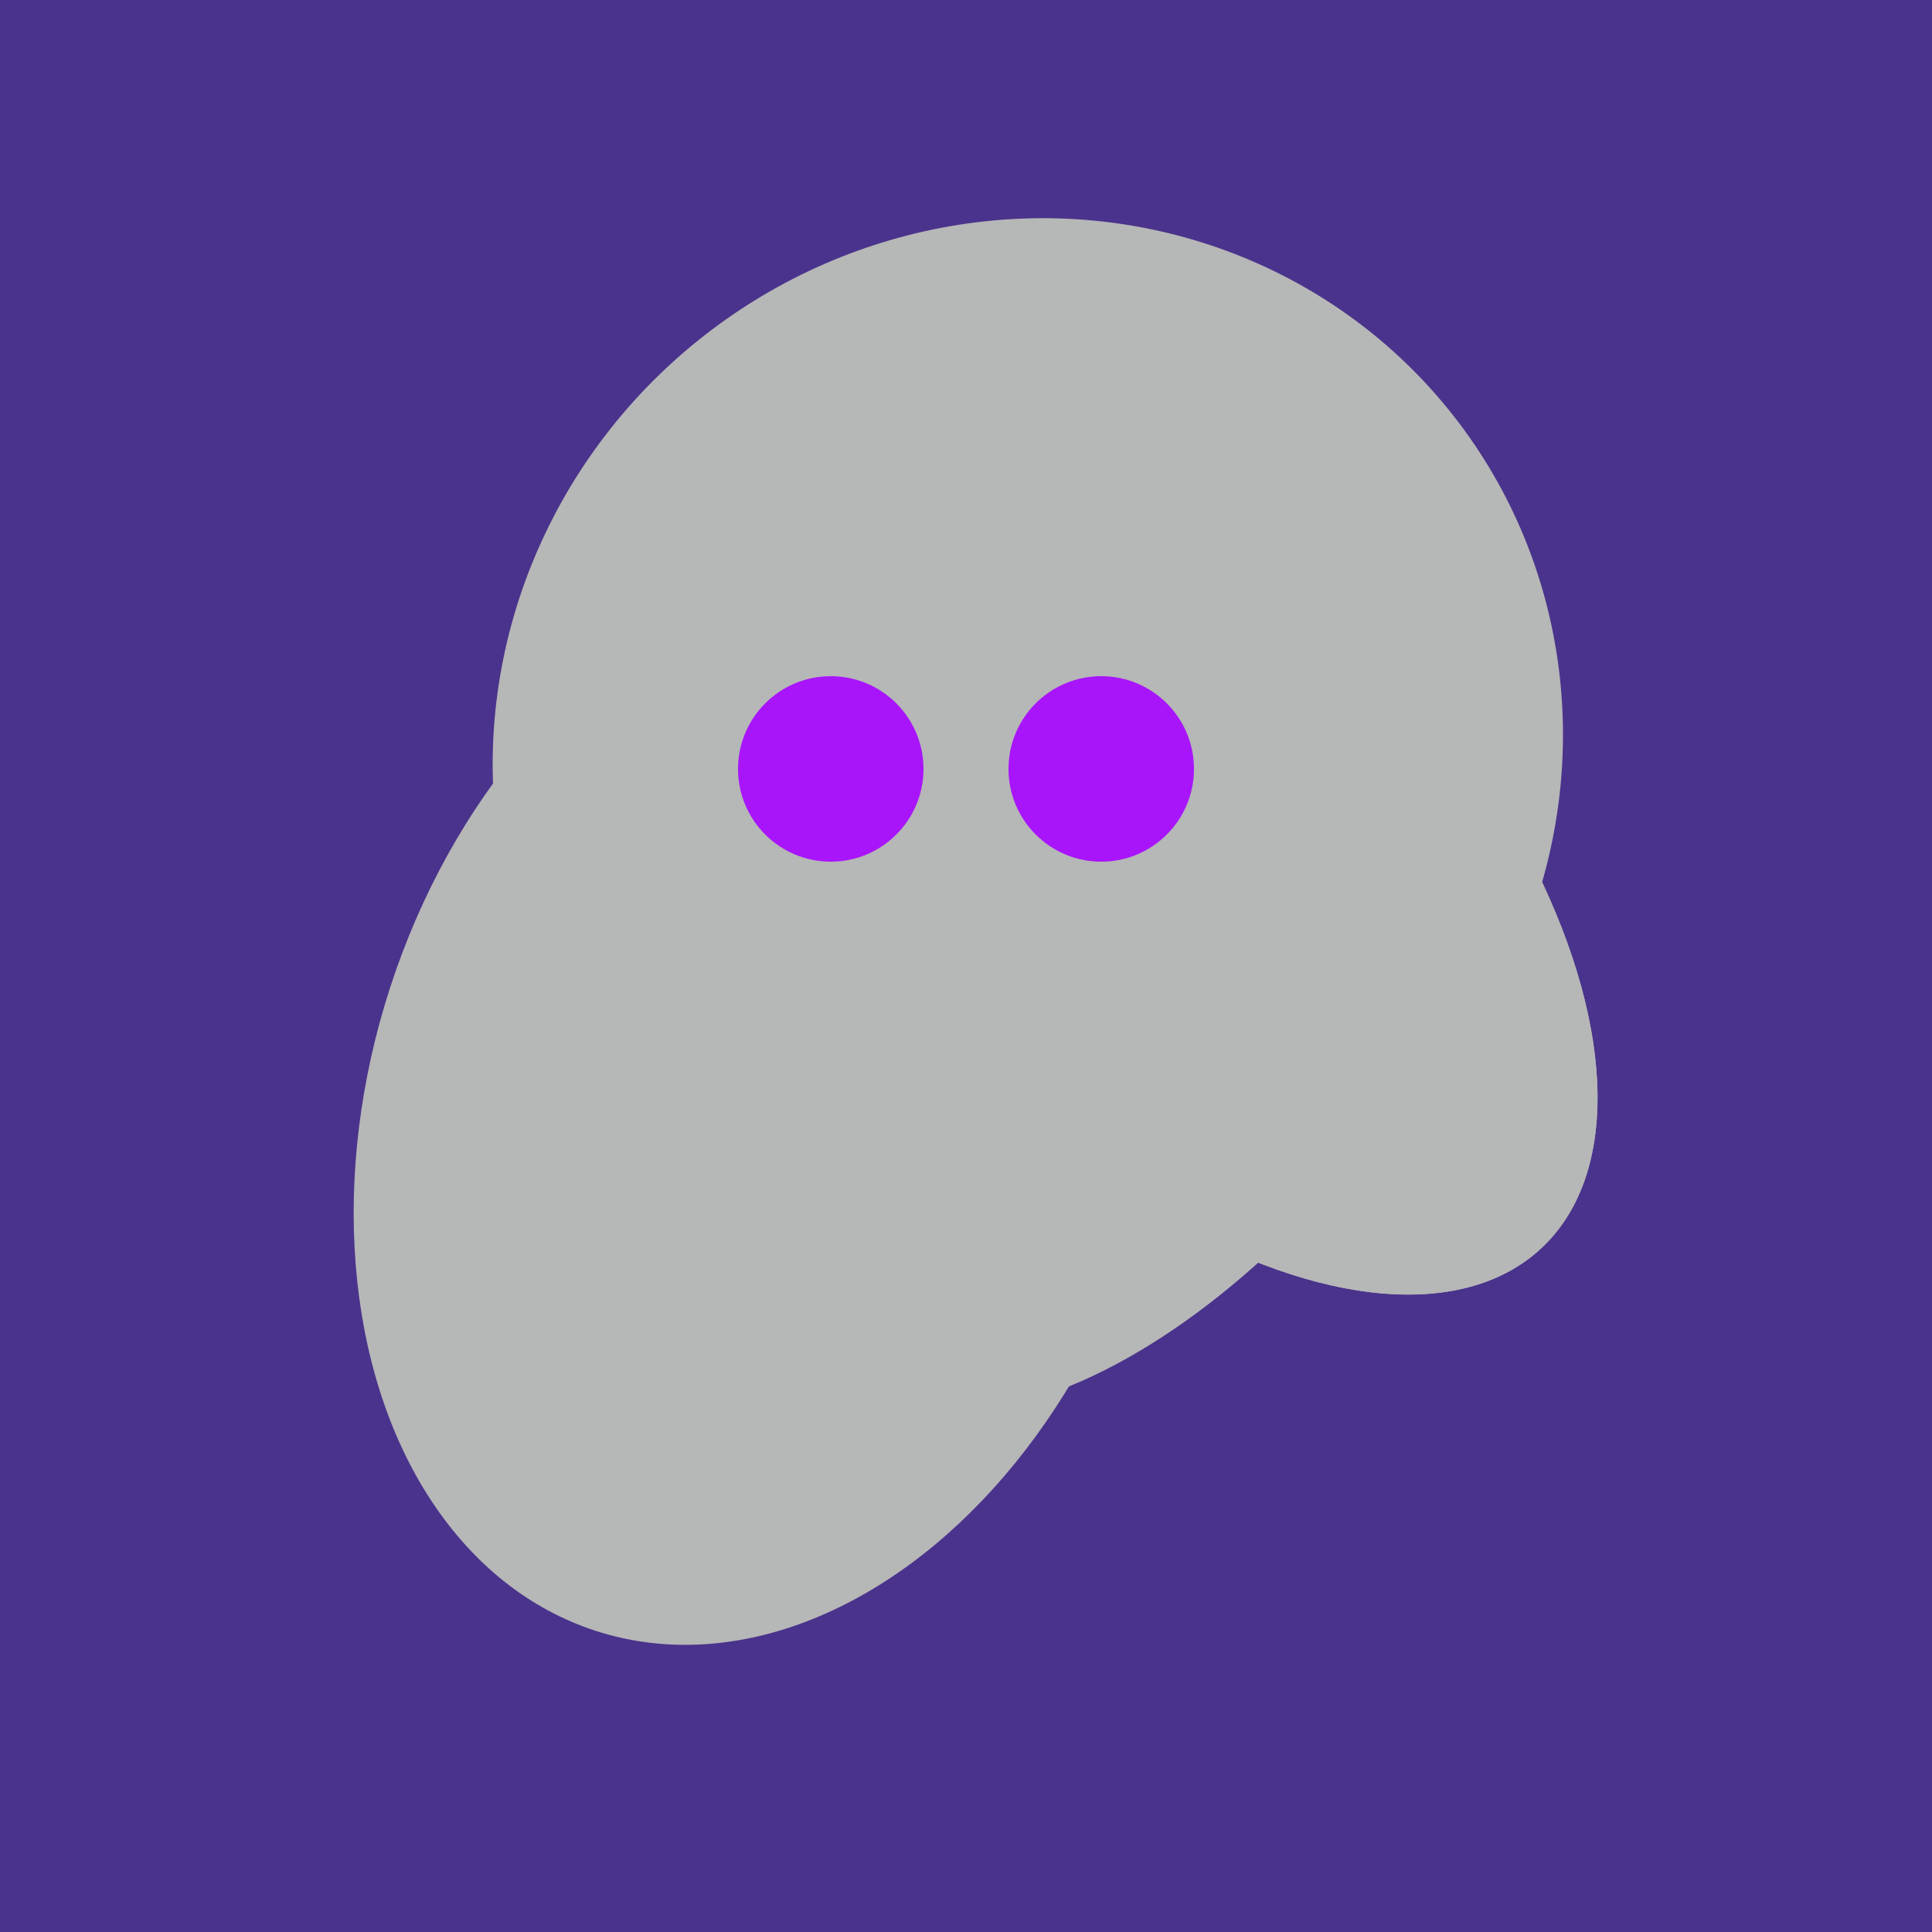 <svg width="500" height="500" xmlns="http://www.w3.org/2000/svg"><rect width="500" height="500" fill="#4a338c"/><ellipse cx="291" cy="239" rx="64" ry="66" transform="rotate(256, 291, 239)" fill="rgb(182,183,183)"/><ellipse cx="300" cy="217" rx="76" ry="145" transform="rotate(137, 300, 217)" fill="rgb(182,183,183)"/><ellipse cx="198" cy="287" rx="102" ry="142" transform="rotate(198, 198, 287)" fill="rgb(182,183,183)"/><ellipse cx="303" cy="264" rx="122" ry="60" transform="rotate(130, 303, 264)" fill="rgb(182,183,183)"/><ellipse cx="264" cy="260" rx="55" ry="51" transform="rotate(185, 264, 260)" fill="rgb(182,183,183)"/><ellipse cx="266" cy="194" rx="140" ry="136" transform="rotate(142, 266, 194)" fill="rgb(182,183,183)"/><ellipse cx="291" cy="239" rx="64" ry="66" transform="rotate(256, 291, 239)" fill="rgb(182,183,183)"/><ellipse cx="300" cy="217" rx="76" ry="145" transform="rotate(137, 300, 217)" fill="rgb(182,183,183)"/><circle cx="215" cy="199" r="24" fill="rgb(168,21,250)" /><circle cx="285" cy="199" r="24" fill="rgb(168,21,250)" /></svg>